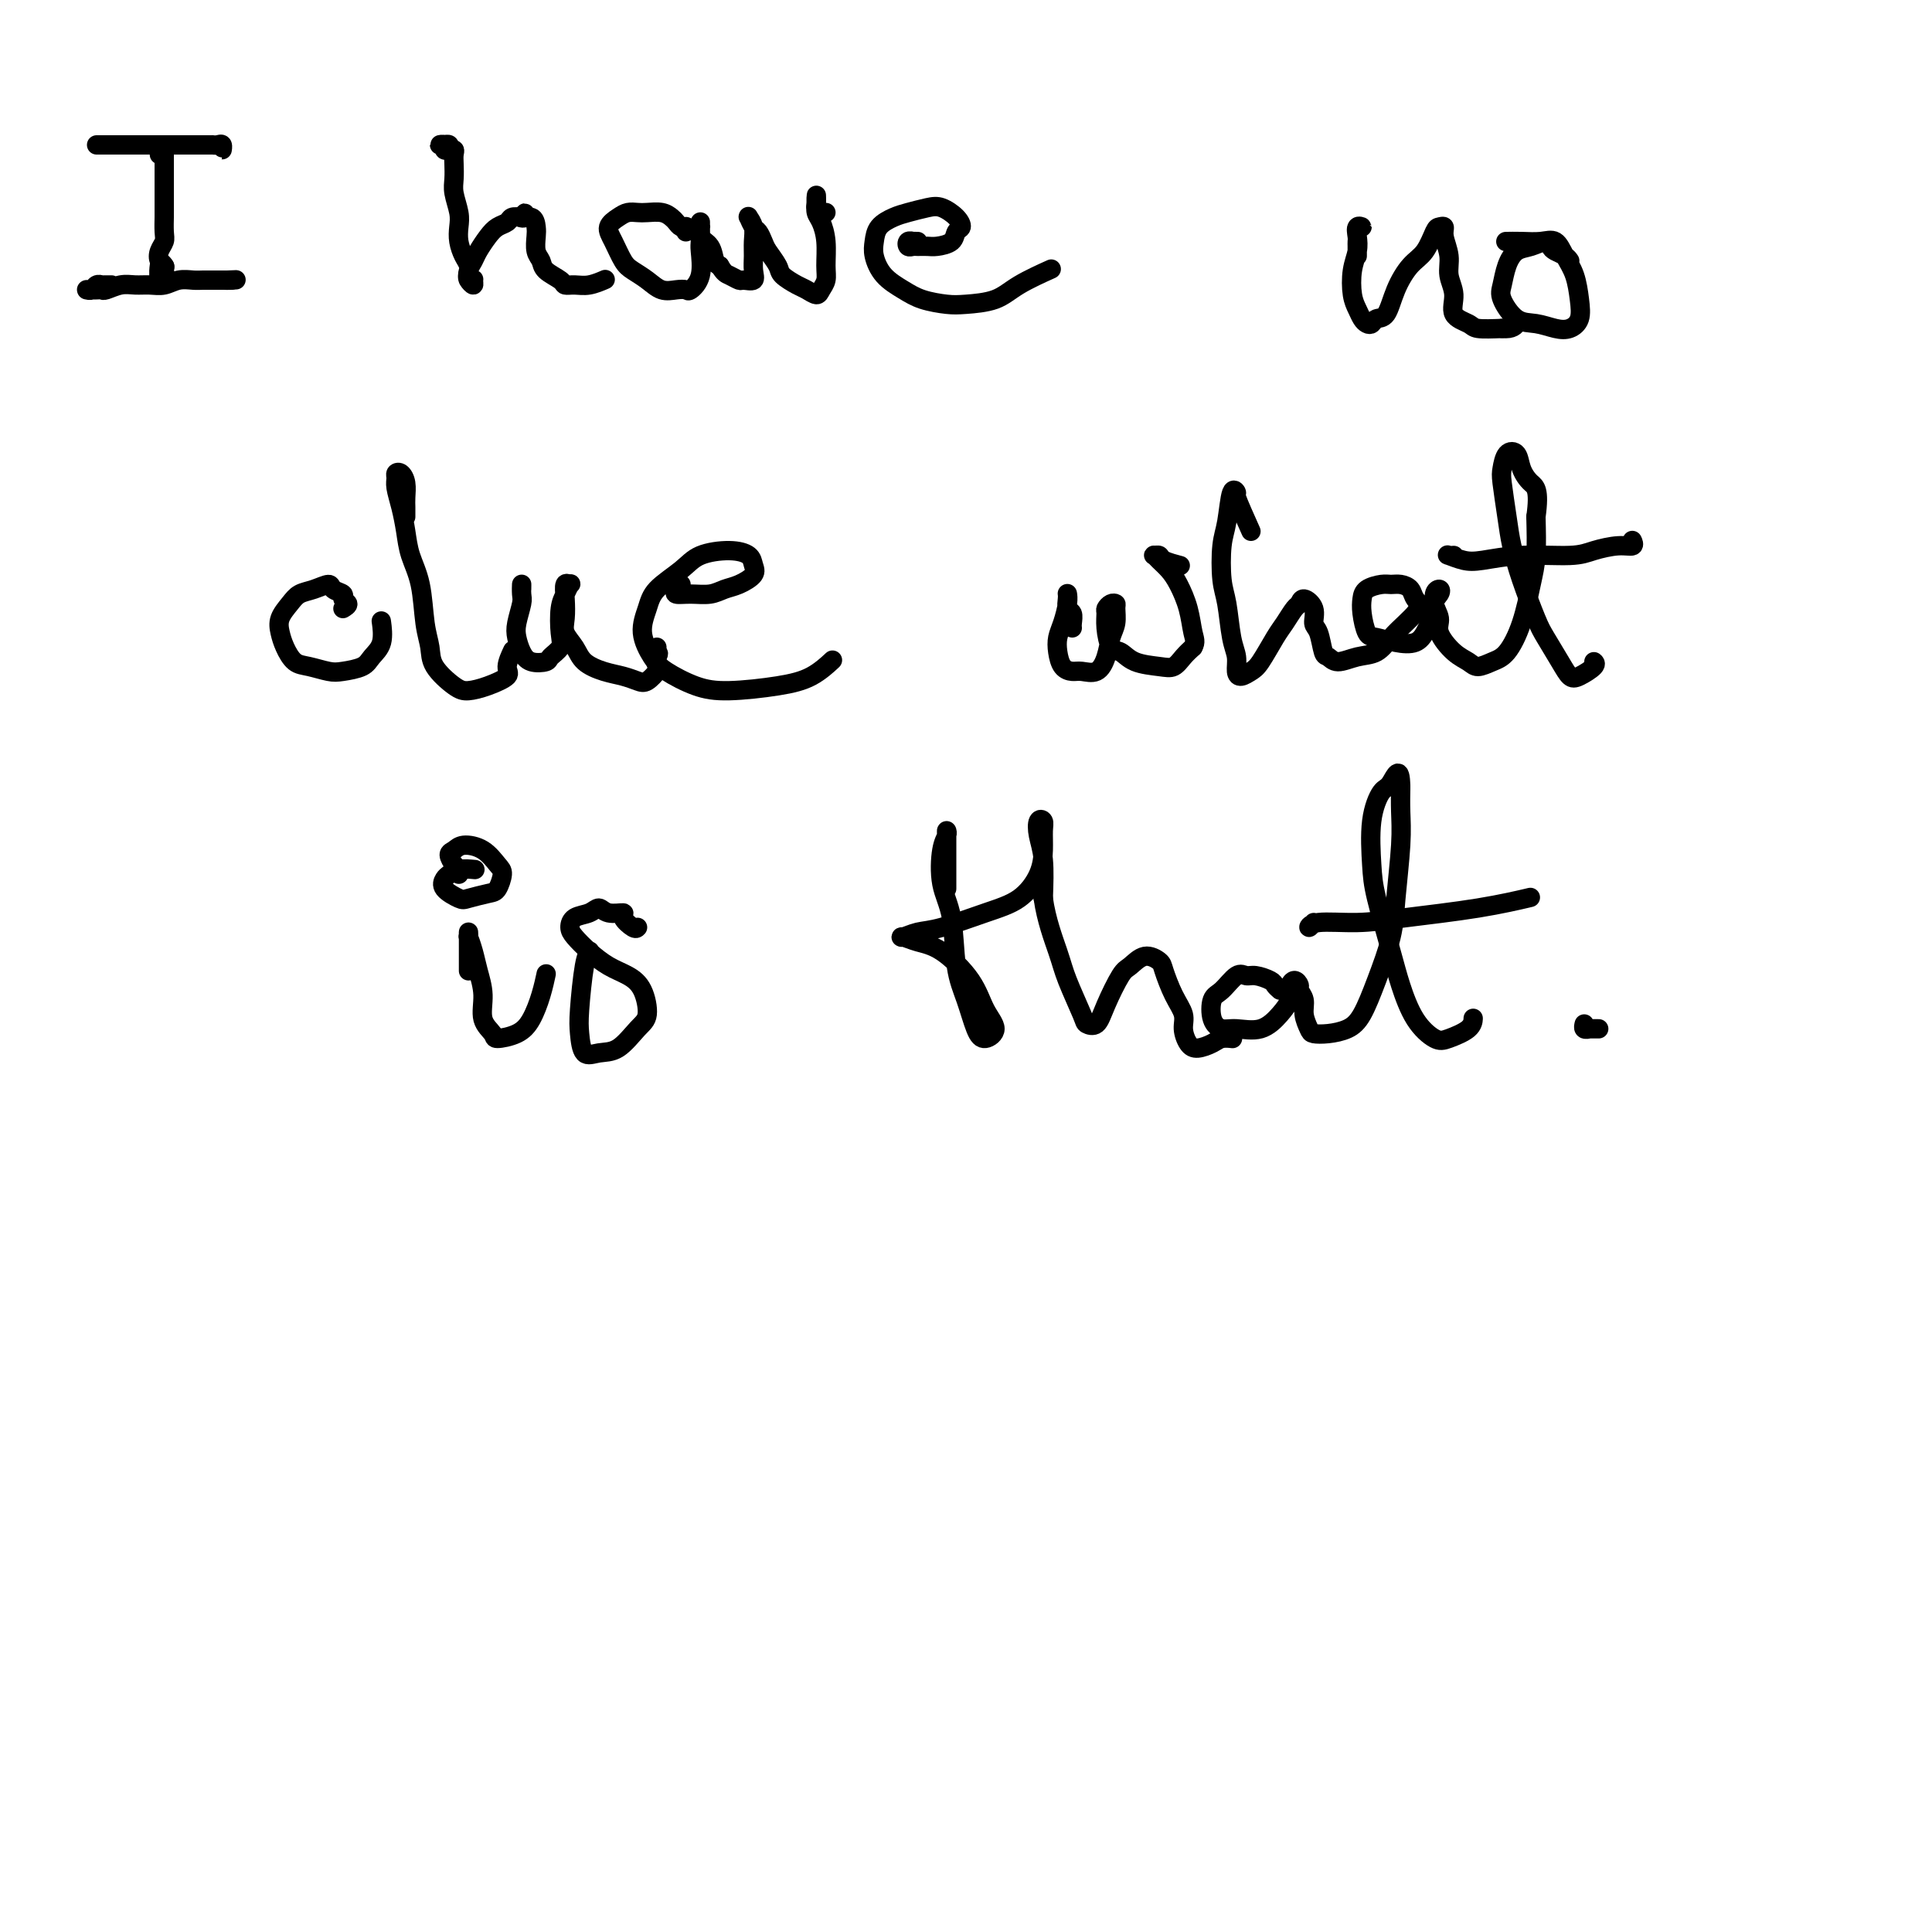 <svg viewBox='0 0 400 400' version='1.1' xmlns='http://www.w3.org/2000/svg' xmlns:xlink='http://www.w3.org/1999/xlink'><g fill='none' stroke='#000000' stroke-width='4' stroke-linecap='round' stroke-linejoin='round'><path d='M20,30c0.449,0.000 0.898,0.000 1,0c0.102,-0.000 -0.145,-0.000 0,0c0.145,0.000 0.680,0.000 1,0c0.320,-0.000 0.424,-0.000 1,0c0.576,0.000 1.624,0.000 3,0c1.376,-0.000 3.079,-0.000 4,0c0.921,0.000 1.059,0.000 2,0c0.941,-0.000 2.686,-0.000 4,0c1.314,0.000 2.198,0.000 3,0c0.802,-0.000 1.520,-0.000 2,0c0.480,0.000 0.720,0.000 1,0c0.280,-0.000 0.601,-0.001 1,0c0.399,0.001 0.877,0.005 1,0c0.123,-0.005 -0.110,-0.019 0,0c0.110,0.019 0.563,0.072 1,0c0.437,-0.072 0.860,-0.268 1,0c0.140,0.268 -0.001,1.000 0,1c0.001,0.000 0.145,-0.732 0,-1c-0.145,-0.268 -0.577,-0.072 -1,0c-0.423,0.072 -0.835,0.021 -1,0c-0.165,-0.021 -0.082,-0.010 0,0'/><path d='M33,32c0.030,-0.425 0.061,-0.851 0,-1c-0.061,-0.149 -0.212,-0.022 0,0c0.212,0.022 0.789,-0.062 1,0c0.211,0.062 0.057,0.268 0,0c-0.057,-0.268 -0.015,-1.012 0,-1c0.015,0.012 0.004,0.780 0,1c-0.004,0.220 -0.001,-0.107 0,0c0.001,0.107 0.000,0.648 0,1c-0.000,0.352 -0.000,0.516 0,1c0.000,0.484 0.000,1.290 0,2c-0.000,0.710 0.000,1.326 0,2c-0.000,0.674 -0.000,1.406 0,2c0.000,0.594 0.001,1.051 0,2c-0.001,0.949 -0.004,2.389 0,3c0.004,0.611 0.014,0.391 0,1c-0.014,0.609 -0.053,2.047 0,3c0.053,0.953 0.196,1.421 0,2c-0.196,0.579 -0.732,1.270 -1,2c-0.268,0.730 -0.267,1.498 0,2c0.267,0.502 0.801,0.737 1,1c0.199,0.263 0.064,0.555 0,1c-0.064,0.445 -0.056,1.043 0,1c0.056,-0.043 0.159,-0.727 0,-1c-0.159,-0.273 -0.579,-0.137 -1,0'/><path d='M33,56c-0.061,3.486 -0.212,0.203 0,-1c0.212,-1.203 0.788,-0.324 1,0c0.212,0.324 0.061,0.093 0,0c-0.061,-0.093 -0.030,-0.046 0,0'/><path d='M23,59c0.081,-0.001 0.162,-0.001 0,0c-0.162,0.001 -0.568,0.004 -1,0c-0.432,-0.004 -0.890,-0.015 -1,0c-0.110,0.015 0.128,0.057 0,0c-0.128,-0.057 -0.624,-0.211 -1,0c-0.376,0.211 -0.634,0.789 -1,1c-0.366,0.211 -0.841,0.057 -1,0c-0.159,-0.057 -0.001,-0.015 0,0c0.001,0.015 -0.156,0.005 0,0c0.156,-0.005 0.625,-0.005 1,0c0.375,0.005 0.656,0.016 1,0c0.344,-0.016 0.753,-0.057 1,0c0.247,0.057 0.334,0.212 1,0c0.666,-0.212 1.910,-0.793 3,-1c1.090,-0.207 2.025,-0.041 3,0c0.975,0.041 1.990,-0.041 3,0c1.010,0.041 2.013,0.207 3,0c0.987,-0.207 1.956,-0.788 3,-1c1.044,-0.212 2.164,-0.057 3,0c0.836,0.057 1.389,0.015 2,0c0.611,-0.015 1.280,-0.004 2,0c0.720,0.004 1.491,0.001 2,0c0.509,-0.001 0.754,-0.001 1,0'/><path d='M47,58c4.116,-0.155 0.907,-0.041 0,0c-0.907,0.041 0.489,0.011 1,0c0.511,-0.011 0.138,-0.003 0,0c-0.138,0.003 -0.039,0.001 0,0c0.039,-0.001 0.020,-0.000 0,0'/><path d='M93,31c0.124,-0.030 0.247,-0.061 0,0c-0.247,0.061 -0.866,0.213 -1,0c-0.134,-0.213 0.217,-0.790 0,-1c-0.217,-0.210 -1.001,-0.052 -1,0c0.001,0.052 0.789,-0.001 1,0c0.211,0.001 -0.154,0.055 0,0c0.154,-0.055 0.826,-0.220 1,0c0.174,0.220 -0.149,0.825 0,1c0.149,0.175 0.771,-0.078 1,0c0.229,0.078 0.065,0.489 0,1c-0.065,0.511 -0.031,1.123 0,2c0.031,0.877 0.060,2.019 0,3c-0.060,0.981 -0.210,1.800 0,3c0.210,1.200 0.778,2.783 1,4c0.222,1.217 0.098,2.070 0,3c-0.098,0.930 -0.171,1.936 0,3c0.171,1.064 0.586,2.185 1,3c0.414,0.815 0.829,1.325 1,2c0.171,0.675 0.099,1.515 0,2c-0.099,0.485 -0.226,0.615 0,1c0.226,0.385 0.806,1.026 1,1c0.194,-0.026 0.003,-0.717 0,-1c-0.003,-0.283 0.184,-0.158 0,0c-0.184,0.158 -0.737,0.348 -1,0c-0.263,-0.348 -0.237,-1.235 0,-2c0.237,-0.765 0.683,-1.409 1,-2c0.317,-0.591 0.504,-1.129 1,-2c0.496,-0.871 1.301,-2.076 2,-3c0.699,-0.924 1.290,-1.567 2,-2c0.710,-0.433 1.537,-0.655 2,-1c0.463,-0.345 0.561,-0.813 1,-1c0.439,-0.187 1.220,-0.094 2,0'/><path d='M108,45c1.596,-1.830 0.087,-0.404 0,0c-0.087,0.404 1.248,-0.215 2,0c0.752,0.215 0.920,1.265 1,2c0.080,0.735 0.071,1.156 0,2c-0.071,0.844 -0.202,2.111 0,3c0.202,0.889 0.739,1.401 1,2c0.261,0.599 0.246,1.286 1,2c0.754,0.714 2.276,1.456 3,2c0.724,0.544 0.650,0.892 1,1c0.350,0.108 1.125,-0.023 2,0c0.875,0.023 1.851,0.198 3,0c1.149,-0.198 2.471,-0.771 3,-1c0.529,-0.229 0.264,-0.115 0,0'/><path d='M142,48c-0.024,-0.416 -0.047,-0.832 0,-1c0.047,-0.168 0.165,-0.087 0,0c-0.165,0.087 -0.614,0.181 -1,0c-0.386,-0.181 -0.708,-0.637 -1,-1c-0.292,-0.363 -0.554,-0.634 -1,-1c-0.446,-0.366 -1.078,-0.828 -2,-1c-0.922,-0.172 -2.136,-0.055 -3,0c-0.864,0.055 -1.378,0.047 -2,0c-0.622,-0.047 -1.351,-0.132 -2,0c-0.649,0.132 -1.216,0.483 -2,1c-0.784,0.517 -1.784,1.202 -2,2c-0.216,0.798 0.354,1.710 1,3c0.646,1.290 1.370,2.959 2,4c0.630,1.041 1.167,1.455 2,2c0.833,0.545 1.962,1.219 3,2c1.038,0.781 1.984,1.667 3,2c1.016,0.333 2.100,0.114 3,0c0.900,-0.114 1.614,-0.123 2,0c0.386,0.123 0.443,0.377 1,0c0.557,-0.377 1.613,-1.384 2,-3c0.387,-1.616 0.103,-3.840 0,-5c-0.103,-1.160 -0.027,-1.255 0,-2c0.027,-0.745 0.005,-2.141 0,-3c-0.005,-0.859 0.005,-1.182 0,-1c-0.005,0.182 -0.027,0.868 0,1c0.027,0.132 0.101,-0.291 0,0c-0.101,0.291 -0.378,1.294 0,2c0.378,0.706 1.409,1.113 2,2c0.591,0.887 0.740,2.253 1,3c0.260,0.747 0.630,0.873 1,1'/><path d='M149,55c0.958,1.628 1.353,1.699 2,2c0.647,0.301 1.547,0.832 2,1c0.453,0.168 0.461,-0.027 1,0c0.539,0.027 1.610,0.275 2,0c0.390,-0.275 0.101,-1.072 0,-2c-0.101,-0.928 -0.013,-1.985 0,-3c0.013,-1.015 -0.050,-1.987 0,-3c0.050,-1.013 0.213,-2.068 0,-3c-0.213,-0.932 -0.800,-1.740 -1,-2c-0.200,-0.260 -0.012,0.028 0,0c0.012,-0.028 -0.153,-0.370 0,0c0.153,0.370 0.623,1.454 1,2c0.377,0.546 0.663,0.555 1,1c0.337,0.445 0.727,1.327 1,2c0.273,0.673 0.429,1.135 1,2c0.571,0.865 1.557,2.131 2,3c0.443,0.869 0.342,1.341 1,2c0.658,0.659 2.075,1.506 3,2c0.925,0.494 1.358,0.637 2,1c0.642,0.363 1.493,0.947 2,1c0.507,0.053 0.669,-0.426 1,-1c0.331,-0.574 0.831,-1.242 1,-2c0.169,-0.758 0.007,-1.607 0,-3c-0.007,-1.393 0.142,-3.330 0,-5c-0.142,-1.670 -0.574,-3.072 -1,-4c-0.426,-0.928 -0.846,-1.383 -1,-2c-0.154,-0.617 -0.041,-1.397 0,-2c0.041,-0.603 0.012,-1.029 0,-1c-0.012,0.029 -0.006,0.515 0,1'/><path d='M169,42c0.012,-2.984 0.042,-0.943 0,0c-0.042,0.943 -0.155,0.789 0,1c0.155,0.211 0.578,0.789 1,1c0.422,0.211 0.844,0.057 1,0c0.156,-0.057 0.044,-0.016 0,0c-0.044,0.016 -0.022,0.008 0,0'/><path d='M190,50c-0.451,-0.008 -0.902,-0.016 -1,0c-0.098,0.016 0.158,0.057 0,0c-0.158,-0.057 -0.730,-0.212 -1,0c-0.270,0.212 -0.240,0.789 0,1c0.240,0.211 0.688,0.055 1,0c0.312,-0.055 0.489,-0.007 1,0c0.511,0.007 1.356,-0.025 2,0c0.644,0.025 1.085,0.106 2,0c0.915,-0.106 2.303,-0.400 3,-1c0.697,-0.600 0.705,-1.507 1,-2c0.295,-0.493 0.879,-0.574 1,-1c0.121,-0.426 -0.221,-1.198 -1,-2c-0.779,-0.802 -1.995,-1.636 -3,-2c-1.005,-0.364 -1.800,-0.260 -3,0c-1.200,0.260 -2.806,0.676 -4,1c-1.194,0.324 -1.976,0.554 -3,1c-1.024,0.446 -2.290,1.106 -3,2c-0.710,0.894 -0.863,2.022 -1,3c-0.137,0.978 -0.259,1.807 0,3c0.259,1.193 0.899,2.751 2,4c1.101,1.249 2.664,2.190 4,3c1.336,0.810 2.444,1.491 4,2c1.556,0.509 3.560,0.847 5,1c1.440,0.153 2.317,0.121 4,0c1.683,-0.121 4.173,-0.331 6,-1c1.827,-0.669 2.992,-1.795 5,-3c2.008,-1.205 4.859,-2.487 6,-3c1.141,-0.513 0.570,-0.256 0,0'/><path d='M281,53c-0.001,-0.336 -0.001,-0.672 0,-1c0.001,-0.328 0.005,-0.648 0,-1c-0.005,-0.352 -0.019,-0.737 0,-1c0.019,-0.263 0.072,-0.405 0,-1c-0.072,-0.595 -0.267,-1.643 0,-2c0.267,-0.357 0.996,-0.022 1,0c0.004,0.022 -0.718,-0.269 -1,0c-0.282,0.269 -0.125,1.097 0,2c0.125,0.903 0.219,1.881 0,3c-0.219,1.119 -0.749,2.380 -1,4c-0.251,1.620 -0.222,3.598 0,5c0.222,1.402 0.636,2.228 1,3c0.364,0.772 0.678,1.489 1,2c0.322,0.511 0.652,0.816 1,1c0.348,0.184 0.715,0.246 1,0c0.285,-0.246 0.488,-0.802 1,-1c0.512,-0.198 1.331,-0.039 2,-1c0.669,-0.961 1.187,-3.042 2,-5c0.813,-1.958 1.921,-3.794 3,-5c1.079,-1.206 2.130,-1.783 3,-3c0.870,-1.217 1.558,-3.074 2,-4c0.442,-0.926 0.639,-0.919 1,-1c0.361,-0.081 0.886,-0.249 1,0c0.114,0.249 -0.182,0.913 0,2c0.182,1.087 0.844,2.595 1,4c0.156,1.405 -0.193,2.706 0,4c0.193,1.294 0.927,2.582 1,4c0.073,1.418 -0.517,2.968 0,4c0.517,1.032 2.139,1.547 3,2c0.861,0.453 0.960,0.844 2,1c1.040,0.156 3.020,0.078 5,0'/><path d='M311,68c2.222,0.244 2.778,-0.644 3,-1c0.222,-0.356 0.111,-0.178 0,0'/><path d='M325,54c-0.223,-0.330 -0.447,-0.659 -1,-1c-0.553,-0.341 -1.436,-0.692 -2,-1c-0.564,-0.308 -0.809,-0.572 -1,-1c-0.191,-0.428 -0.327,-1.019 -1,-1c-0.673,0.019 -1.881,0.650 -3,1c-1.119,0.350 -2.148,0.420 -3,1c-0.852,0.580 -1.527,1.671 -2,3c-0.473,1.329 -0.745,2.895 -1,4c-0.255,1.105 -0.494,1.747 0,3c0.494,1.253 1.719,3.116 3,4c1.281,0.884 2.617,0.790 4,1c1.383,0.210 2.813,0.724 4,1c1.187,0.276 2.130,0.314 3,0c0.870,-0.314 1.667,-0.982 2,-2c0.333,-1.018 0.200,-2.388 0,-4c-0.200,-1.612 -0.468,-3.465 -1,-5c-0.532,-1.535 -1.327,-2.751 -2,-4c-0.673,-1.249 -1.225,-2.531 -2,-3c-0.775,-0.469 -1.775,-0.126 -3,0c-1.225,0.126 -2.676,0.034 -4,0c-1.324,-0.034 -2.521,-0.010 -3,0c-0.479,0.010 -0.239,0.005 0,0'/><path d='M71,126c0.551,-0.334 1.103,-0.669 1,-1c-0.103,-0.331 -0.859,-0.660 -1,-1c-0.141,-0.340 0.334,-0.691 0,-1c-0.334,-0.309 -1.479,-0.575 -2,-1c-0.521,-0.425 -0.420,-1.009 -1,-1c-0.580,0.009 -1.841,0.610 -3,1c-1.159,0.390 -2.217,0.568 -3,1c-0.783,0.432 -1.290,1.117 -2,2c-0.710,0.883 -1.622,1.962 -2,3c-0.378,1.038 -0.222,2.033 0,3c0.222,0.967 0.508,1.906 1,3c0.492,1.094 1.189,2.343 2,3c0.811,0.657 1.736,0.720 3,1c1.264,0.280 2.868,0.775 4,1c1.132,0.225 1.792,0.179 3,0c1.208,-0.179 2.965,-0.490 4,-1c1.035,-0.510 1.350,-1.219 2,-2c0.650,-0.781 1.637,-1.633 2,-3c0.363,-1.367 0.104,-3.248 0,-4c-0.104,-0.752 -0.052,-0.376 0,0'/><path d='M84,107c0.006,-0.694 0.012,-1.388 0,-2c-0.012,-0.612 -0.041,-1.142 0,-2c0.041,-0.858 0.154,-2.043 0,-3c-0.154,-0.957 -0.574,-1.685 -1,-2c-0.426,-0.315 -0.857,-0.217 -1,0c-0.143,0.217 0.002,0.552 0,1c-0.002,0.448 -0.151,1.008 0,2c0.151,0.992 0.604,2.418 1,4c0.396,1.582 0.737,3.322 1,5c0.263,1.678 0.449,3.294 1,5c0.551,1.706 1.467,3.501 2,6c0.533,2.499 0.683,5.704 1,8c0.317,2.296 0.800,3.685 1,5c0.200,1.315 0.118,2.556 1,4c0.882,1.444 2.729,3.090 4,4c1.271,0.910 1.966,1.084 3,1c1.034,-0.084 2.407,-0.426 4,-1c1.593,-0.574 3.406,-1.381 4,-2c0.594,-0.619 -0.032,-1.051 0,-2c0.032,-0.949 0.724,-2.414 1,-3c0.276,-0.586 0.138,-0.293 0,0'/><path d='M108,122c0.008,-0.616 0.015,-1.232 0,-1c-0.015,0.232 -0.054,1.311 0,2c0.054,0.689 0.201,0.987 0,2c-0.201,1.013 -0.751,2.741 -1,4c-0.249,1.259 -0.198,2.048 0,3c0.198,0.952 0.544,2.067 1,3c0.456,0.933 1.022,1.683 2,2c0.978,0.317 2.366,0.202 3,0c0.634,-0.202 0.512,-0.490 1,-1c0.488,-0.510 1.584,-1.240 2,-2c0.416,-0.760 0.151,-1.548 0,-3c-0.151,-1.452 -0.188,-3.568 0,-5c0.188,-1.432 0.600,-2.180 1,-3c0.400,-0.820 0.787,-1.713 1,-2c0.213,-0.287 0.251,0.034 0,0c-0.251,-0.034 -0.793,-0.421 -1,0c-0.207,0.421 -0.079,1.649 0,3c0.079,1.351 0.110,2.824 0,4c-0.110,1.176 -0.361,2.055 0,3c0.361,0.945 1.332,1.955 2,3c0.668,1.045 1.032,2.124 2,3c0.968,0.876 2.540,1.548 4,2c1.460,0.452 2.808,0.683 4,1c1.192,0.317 2.228,0.720 3,1c0.772,0.280 1.279,0.436 2,0c0.721,-0.436 1.656,-1.463 2,-2c0.344,-0.537 0.098,-0.582 0,-1c-0.098,-0.418 -0.049,-1.209 0,-2'/><path d='M136,136c0.619,-0.940 0.167,-0.792 0,-1c-0.167,-0.208 -0.048,-0.774 0,-1c0.048,-0.226 0.024,-0.113 0,0'/><path d='M141,121c-0.440,-0.082 -0.879,-0.165 -1,0c-0.121,0.165 0.078,0.577 0,1c-0.078,0.423 -0.433,0.857 0,1c0.433,0.143 1.654,-0.006 3,0c1.346,0.006 2.816,0.168 4,0c1.184,-0.168 2.081,-0.664 3,-1c0.919,-0.336 1.858,-0.511 3,-1c1.142,-0.489 2.486,-1.292 3,-2c0.514,-0.708 0.198,-1.320 0,-2c-0.198,-0.680 -0.277,-1.428 -1,-2c-0.723,-0.572 -2.091,-0.969 -4,-1c-1.909,-0.031 -4.359,0.304 -6,1c-1.641,0.696 -2.472,1.755 -4,3c-1.528,1.245 -3.751,2.678 -5,4c-1.249,1.322 -1.522,2.532 -2,4c-0.478,1.468 -1.161,3.193 -1,5c0.161,1.807 1.167,3.697 2,5c0.833,1.303 1.492,2.019 3,3c1.508,0.981 3.865,2.227 6,3c2.135,0.773 4.047,1.072 7,1c2.953,-0.072 6.946,-0.514 10,-1c3.054,-0.486 5.168,-1.015 7,-2c1.832,-0.985 3.380,-2.424 4,-3c0.620,-0.576 0.310,-0.288 0,0'/><path d='M222,130c-0.030,-0.212 -0.061,-0.425 0,-1c0.061,-0.575 0.212,-1.513 0,-2c-0.212,-0.487 -0.789,-0.524 -1,-1c-0.211,-0.476 -0.056,-1.391 0,-2c0.056,-0.609 0.012,-0.911 0,-1c-0.012,-0.089 0.007,0.034 0,0c-0.007,-0.034 -0.041,-0.225 0,0c0.041,0.225 0.157,0.865 0,2c-0.157,1.135 -0.586,2.763 -1,4c-0.414,1.237 -0.814,2.082 -1,3c-0.186,0.918 -0.160,1.908 0,3c0.160,1.092 0.452,2.285 1,3c0.548,0.715 1.351,0.953 2,1c0.649,0.047 1.144,-0.097 2,0c0.856,0.097 2.071,0.436 3,0c0.929,-0.436 1.570,-1.647 2,-3c0.430,-1.353 0.648,-2.847 1,-4c0.352,-1.153 0.837,-1.966 1,-3c0.163,-1.034 0.005,-2.289 0,-3c-0.005,-0.711 0.142,-0.877 0,-1c-0.142,-0.123 -0.572,-0.204 -1,0c-0.428,0.204 -0.855,0.694 -1,1c-0.145,0.306 -0.007,0.428 0,1c0.007,0.572 -0.115,1.592 0,3c0.115,1.408 0.468,3.202 1,4c0.532,0.798 1.245,0.600 2,1c0.755,0.400 1.553,1.397 3,2c1.447,0.603 3.542,0.811 5,1c1.458,0.189 2.277,0.359 3,0c0.723,-0.359 1.349,-1.245 2,-2c0.651,-0.755 1.325,-1.377 2,-2'/><path d='M247,134c0.654,-1.065 0.288,-1.728 0,-3c-0.288,-1.272 -0.497,-3.154 -1,-5c-0.503,-1.846 -1.298,-3.657 -2,-5c-0.702,-1.343 -1.309,-2.217 -2,-3c-0.691,-0.783 -1.466,-1.475 -2,-2c-0.534,-0.525 -0.825,-0.883 -1,-1c-0.175,-0.117 -0.232,0.007 0,0c0.232,-0.007 0.753,-0.146 1,0c0.247,0.146 0.220,0.578 1,1c0.780,0.422 2.366,0.835 3,1c0.634,0.165 0.317,0.083 0,0'/><path d='M259,110c-1.292,-2.887 -2.584,-5.774 -3,-7c-0.416,-1.226 0.046,-0.793 0,-1c-0.046,-0.207 -0.598,-1.056 -1,0c-0.402,1.056 -0.655,4.015 -1,6c-0.345,1.985 -0.782,2.996 -1,5c-0.218,2.004 -0.217,5.002 0,7c0.217,1.998 0.649,2.995 1,5c0.351,2.005 0.622,5.018 1,7c0.378,1.982 0.863,2.934 1,4c0.137,1.066 -0.073,2.245 0,3c0.073,0.755 0.428,1.087 1,1c0.572,-0.087 1.361,-0.594 2,-1c0.639,-0.406 1.127,-0.710 2,-2c0.873,-1.290 2.130,-3.566 3,-5c0.870,-1.434 1.351,-2.026 2,-3c0.649,-0.974 1.465,-2.331 2,-3c0.535,-0.669 0.787,-0.648 1,-1c0.213,-0.352 0.386,-1.075 1,-1c0.614,0.075 1.670,0.947 2,2c0.330,1.053 -0.065,2.287 0,3c0.065,0.713 0.589,0.906 1,2c0.411,1.094 0.707,3.090 1,4c0.293,0.910 0.581,0.732 1,1c0.419,0.268 0.969,0.980 2,1c1.031,0.020 2.541,-0.652 4,-1c1.459,-0.348 2.865,-0.372 4,-1c1.135,-0.628 1.998,-1.861 3,-3c1.002,-1.139 2.143,-2.182 3,-3c0.857,-0.818 1.428,-1.409 2,-2'/><path d='M293,127c1.273,-1.812 0.456,-2.343 0,-3c-0.456,-0.657 -0.549,-1.442 -1,-2c-0.451,-0.558 -1.259,-0.890 -2,-1c-0.741,-0.110 -1.415,0.002 -2,0c-0.585,-0.002 -1.082,-0.120 -2,0c-0.918,0.120 -2.255,0.476 -3,1c-0.745,0.524 -0.896,1.216 -1,2c-0.104,0.784 -0.162,1.662 0,3c0.162,1.338 0.544,3.137 1,4c0.456,0.863 0.986,0.790 2,1c1.014,0.210 2.510,0.703 4,1c1.490,0.297 2.973,0.399 4,0c1.027,-0.399 1.599,-1.299 2,-2c0.401,-0.701 0.631,-1.205 1,-2c0.369,-0.795 0.879,-1.882 1,-3c0.121,-1.118 -0.145,-2.266 0,-3c0.145,-0.734 0.702,-1.054 1,-1c0.298,0.054 0.337,0.483 0,1c-0.337,0.517 -1.051,1.122 -1,2c0.051,0.878 0.866,2.030 1,3c0.134,0.970 -0.414,1.760 0,3c0.414,1.240 1.790,2.932 3,4c1.210,1.068 2.253,1.514 3,2c0.747,0.486 1.198,1.012 2,1c0.802,-0.012 1.956,-0.562 3,-1c1.044,-0.438 1.979,-0.764 3,-2c1.021,-1.236 2.129,-3.383 3,-6c0.871,-2.617 1.504,-5.705 2,-8c0.496,-2.295 0.856,-3.799 1,-6c0.144,-2.201 0.072,-5.101 0,-8'/><path d='M318,107c0.814,-5.781 -0.149,-6.233 -1,-7c-0.851,-0.767 -1.588,-1.850 -2,-3c-0.412,-1.150 -0.500,-2.367 -1,-3c-0.500,-0.633 -1.414,-0.681 -2,0c-0.586,0.681 -0.846,2.093 -1,3c-0.154,0.907 -0.203,1.310 0,3c0.203,1.690 0.658,4.666 1,7c0.342,2.334 0.570,4.025 1,6c0.430,1.975 1.060,4.235 2,7c0.940,2.765 2.190,6.035 3,8c0.810,1.965 1.181,2.625 2,4c0.819,1.375 2.086,3.465 3,5c0.914,1.535 1.474,2.516 2,3c0.526,0.484 1.017,0.470 2,0c0.983,-0.470 2.457,-1.396 3,-2c0.543,-0.604 0.155,-0.887 0,-1c-0.155,-0.113 -0.078,-0.057 0,0'/><path d='M301,115c-0.352,0.028 -0.704,0.056 -1,0c-0.296,-0.056 -0.536,-0.196 0,0c0.536,0.196 1.850,0.729 3,1c1.150,0.271 2.138,0.279 4,0c1.862,-0.279 4.597,-0.844 8,-1c3.403,-0.156 7.472,0.098 10,0c2.528,-0.098 3.515,-0.548 5,-1c1.485,-0.452 3.470,-0.906 5,-1c1.530,-0.094 2.606,0.171 3,0c0.394,-0.171 0.106,-0.777 0,-1c-0.106,-0.223 -0.030,-0.064 0,0c0.030,0.064 0.015,0.032 0,0'/><path d='M97,201c0.000,-0.556 0.000,-1.111 0,-2c-0.000,-0.889 -0.001,-2.111 0,-3c0.001,-0.889 0.003,-1.445 0,-2c-0.003,-0.555 -0.012,-1.108 0,-1c0.012,0.108 0.046,0.877 0,1c-0.046,0.123 -0.172,-0.399 0,0c0.172,0.399 0.642,1.721 1,3c0.358,1.279 0.604,2.515 1,4c0.396,1.485 0.942,3.219 1,5c0.058,1.781 -0.371,3.608 0,5c0.371,1.392 1.542,2.348 2,3c0.458,0.652 0.203,1.001 1,1c0.797,-0.001 2.644,-0.351 4,-1c1.356,-0.649 2.219,-1.597 3,-3c0.781,-1.403 1.479,-3.262 2,-5c0.521,-1.738 0.863,-3.354 1,-4c0.137,-0.646 0.068,-0.323 0,0'/><path d='M95,181c0.077,-0.364 0.154,-0.729 0,-1c-0.154,-0.271 -0.541,-0.450 -1,-1c-0.459,-0.550 -0.992,-1.472 -1,-2c-0.008,-0.528 0.510,-0.662 1,-1c0.490,-0.338 0.952,-0.879 2,-1c1.048,-0.121 2.683,0.177 4,1c1.317,0.823 2.314,2.171 3,3c0.686,0.829 1.059,1.138 1,2c-0.059,0.862 -0.549,2.278 -1,3c-0.451,0.722 -0.864,0.751 -2,1c-1.136,0.249 -2.995,0.719 -4,1c-1.005,0.281 -1.154,0.373 -2,0c-0.846,-0.373 -2.387,-1.210 -3,-2c-0.613,-0.790 -0.297,-1.532 0,-2c0.297,-0.468 0.574,-0.662 1,-1c0.426,-0.338 0.999,-0.822 2,-1c1.001,-0.178 2.429,-0.051 3,0c0.571,0.051 0.286,0.025 0,0'/><path d='M132,192c-0.175,0.193 -0.351,0.387 -1,0c-0.649,-0.387 -1.772,-1.354 -2,-2c-0.228,-0.646 0.440,-0.970 0,-1c-0.440,-0.030 -1.989,0.233 -3,0c-1.011,-0.233 -1.485,-0.961 -2,-1c-0.515,-0.039 -1.072,0.611 -2,1c-0.928,0.389 -2.227,0.517 -3,1c-0.773,0.483 -1.022,1.322 -1,2c0.022,0.678 0.313,1.194 1,2c0.687,0.806 1.768,1.904 3,3c1.232,1.096 2.613,2.192 4,3c1.387,0.808 2.780,1.327 4,2c1.220,0.673 2.266,1.500 3,3c0.734,1.500 1.157,3.673 1,5c-0.157,1.327 -0.893,1.807 -2,3c-1.107,1.193 -2.585,3.097 -4,4c-1.415,0.903 -2.769,0.803 -4,1c-1.231,0.197 -2.340,0.690 -3,0c-0.660,-0.690 -0.870,-2.563 -1,-4c-0.130,-1.437 -0.179,-2.437 0,-5c0.179,-2.563 0.587,-6.690 1,-9c0.413,-2.310 0.832,-2.803 1,-3c0.168,-0.197 0.084,-0.099 0,0'/><path d='M196,184c0.001,-1.855 0.001,-3.710 0,-5c-0.001,-1.290 -0.004,-2.014 0,-3c0.004,-0.986 0.013,-2.232 0,-3c-0.013,-0.768 -0.049,-1.057 0,-1c0.049,0.057 0.183,0.460 0,1c-0.183,0.540 -0.684,1.216 -1,3c-0.316,1.784 -0.446,4.677 0,7c0.446,2.323 1.470,4.078 2,7c0.530,2.922 0.568,7.013 1,10c0.432,2.987 1.259,4.871 2,7c0.741,2.129 1.397,4.505 2,6c0.603,1.495 1.152,2.110 2,2c0.848,-0.110 1.994,-0.946 2,-2c0.006,-1.054 -1.130,-2.325 -2,-4c-0.870,-1.675 -1.475,-3.754 -3,-6c-1.525,-2.246 -3.970,-4.658 -6,-6c-2.030,-1.342 -3.647,-1.615 -5,-2c-1.353,-0.385 -2.444,-0.883 -3,-1c-0.556,-0.117 -0.579,0.147 0,0c0.579,-0.147 1.759,-0.706 3,-1c1.241,-0.294 2.543,-0.325 5,-1c2.457,-0.675 6.070,-1.994 9,-3c2.930,-1.006 5.178,-1.698 7,-3c1.822,-1.302 3.217,-3.212 4,-5c0.783,-1.788 0.955,-3.452 1,-5c0.045,-1.548 -0.037,-2.980 0,-4c0.037,-1.020 0.192,-1.627 0,-2c-0.192,-0.373 -0.732,-0.512 -1,0c-0.268,0.512 -0.264,1.676 0,3c0.264,1.324 0.790,2.807 1,5c0.210,2.193 0.105,5.097 0,8'/><path d='M216,186c0.604,4.399 2.116,8.397 3,11c0.884,2.603 1.142,3.813 2,6c0.858,2.187 2.317,5.353 3,7c0.683,1.647 0.591,1.774 1,2c0.409,0.226 1.319,0.550 2,0c0.681,-0.550 1.132,-1.973 2,-4c0.868,-2.027 2.154,-4.659 3,-6c0.846,-1.341 1.251,-1.391 2,-2c0.749,-0.609 1.840,-1.776 3,-2c1.160,-0.224 2.387,0.495 3,1c0.613,0.505 0.612,0.797 1,2c0.388,1.203 1.167,3.318 2,5c0.833,1.682 1.722,2.931 2,4c0.278,1.069 -0.053,1.957 0,3c0.053,1.043 0.491,2.241 1,3c0.509,0.759 1.089,1.079 2,1c0.911,-0.079 2.151,-0.557 3,-1c0.849,-0.443 1.305,-0.850 2,-1c0.695,-0.150 1.627,-0.043 2,0c0.373,0.043 0.186,0.021 0,0'/><path d='M265,205c-0.387,-0.341 -0.774,-0.683 -1,-1c-0.226,-0.317 -0.290,-0.611 -1,-1c-0.710,-0.389 -2.064,-0.875 -3,-1c-0.936,-0.125 -1.454,0.109 -2,0c-0.546,-0.109 -1.122,-0.561 -2,0c-0.878,0.561 -2.060,2.136 -3,3c-0.940,0.864 -1.638,1.019 -2,2c-0.362,0.981 -0.389,2.790 0,4c0.389,1.210 1.194,1.821 2,2c0.806,0.179 1.614,-0.074 3,0c1.386,0.074 3.352,0.476 5,0c1.648,-0.476 2.980,-1.831 4,-3c1.020,-1.169 1.727,-2.152 2,-3c0.273,-0.848 0.110,-1.559 0,-2c-0.110,-0.441 -0.169,-0.610 0,-1c0.169,-0.390 0.566,-1.000 1,-1c0.434,-0.000 0.904,0.609 1,1c0.096,0.391 -0.183,0.564 0,1c0.183,0.436 0.827,1.137 1,2c0.173,0.863 -0.127,1.889 0,3c0.127,1.111 0.680,2.305 1,3c0.320,0.695 0.406,0.889 1,1c0.594,0.111 1.697,0.138 3,0c1.303,-0.138 2.807,-0.443 4,-1c1.193,-0.557 2.075,-1.368 3,-3c0.925,-1.632 1.894,-4.084 3,-7c1.106,-2.916 2.349,-6.295 3,-9c0.651,-2.705 0.711,-4.735 1,-8c0.289,-3.265 0.809,-7.764 1,-11c0.191,-3.236 0.055,-5.210 0,-7c-0.055,-1.790 -0.027,-3.395 0,-5'/><path d='M290,163c-0.054,-5.080 -1.190,-2.280 -2,-1c-0.810,1.280 -1.293,1.041 -2,2c-0.707,0.959 -1.638,3.117 -2,6c-0.362,2.883 -0.156,6.490 0,9c0.156,2.510 0.261,3.923 1,7c0.739,3.077 2.111,7.817 3,11c0.889,3.183 1.296,4.809 2,7c0.704,2.191 1.705,4.948 3,7c1.295,2.052 2.883,3.401 4,4c1.117,0.599 1.763,0.449 3,0c1.237,-0.449 3.064,-1.198 4,-2c0.936,-0.802 0.982,-1.658 1,-2c0.018,-0.342 0.009,-0.171 0,0'/><path d='M272,191c-0.461,0.541 -0.922,1.082 -1,1c-0.078,-0.082 0.225,-0.786 2,-1c1.775,-0.214 5.020,0.061 8,0c2.980,-0.061 5.696,-0.460 10,-1c4.304,-0.540 10.197,-1.222 15,-2c4.803,-0.778 8.515,-1.651 10,-2c1.485,-0.349 0.742,-0.175 0,0'/><path d='M331,213c-0.455,0.001 -0.910,0.001 -1,0c-0.090,-0.001 0.186,-0.004 0,0c-0.186,0.004 -0.834,0.015 -1,0c-0.166,-0.015 0.151,-0.056 0,0c-0.151,0.056 -0.772,0.207 -1,0c-0.228,-0.207 -0.065,-0.774 0,-1c0.065,-0.226 0.033,-0.113 0,0'/></g>
</svg>